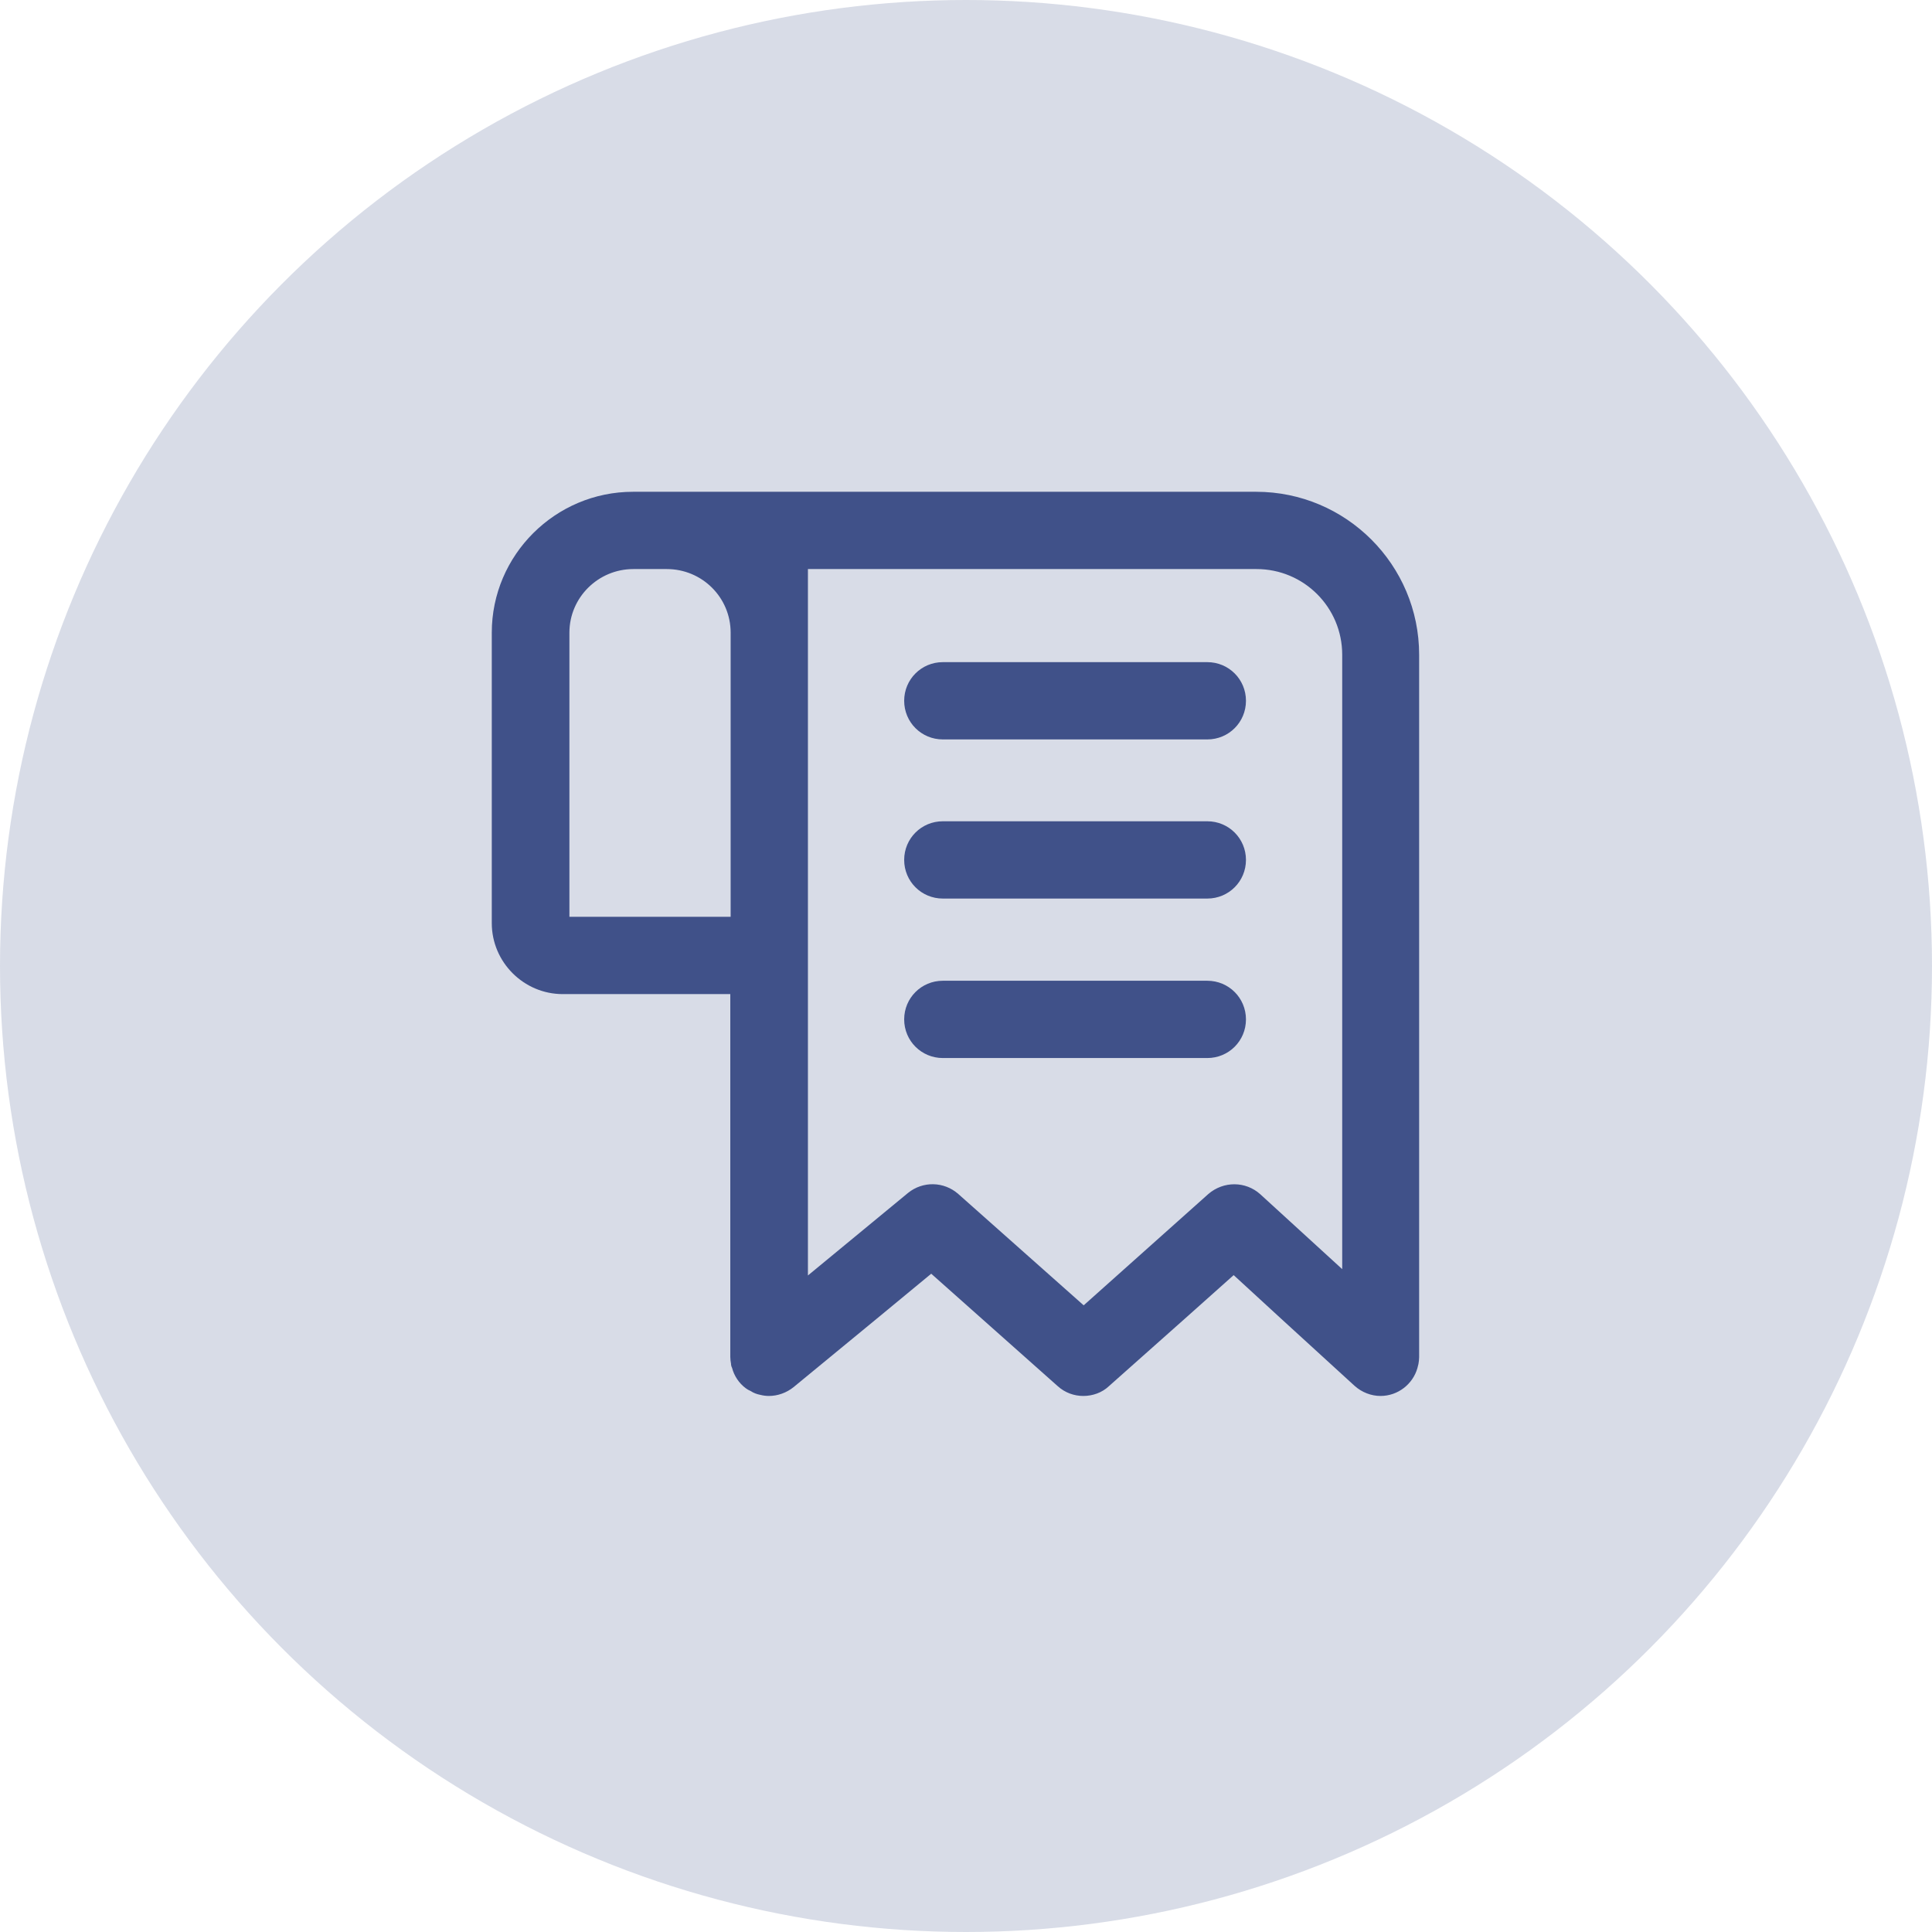 <svg width="55" height="55" viewBox="0 0 55 55" fill="none" xmlns="http://www.w3.org/2000/svg">
<circle opacity="0.2" cx="27.5" cy="27.5" r="27.5" fill="#40528B"/>
<path d="M35.77 14H26.63C26.63 14 26.62 14 26.61 14H18.5C18.5 14 18.49 14 18.48 14H18.02C15.81 14 14 15.8 14 18.01V26.28C14 27.39 14.91 28.3 16.02 28.3H20.79V38.63C20.79 38.7 20.8 38.76 20.81 38.82C20.81 38.86 20.82 38.9 20.84 38.94C20.9 39.17 21.04 39.38 21.23 39.52C21.27 39.55 21.32 39.58 21.37 39.6C21.46 39.66 21.55 39.69 21.65 39.71C21.73 39.73 21.81 39.74 21.89 39.74C22.14 39.74 22.39 39.65 22.59 39.49L24.96 37.54L26.51 36.26L27.95 37.54L30.11 39.46C30.32 39.65 30.58 39.74 30.84 39.74C31.1 39.74 31.37 39.65 31.57 39.46L33.73 37.54L35.12 36.3L36.47 37.54L38.56 39.45C38.77 39.64 39.04 39.74 39.3 39.74C39.8 39.74 40.22 39.4 40.35 38.95C40.36 38.91 40.37 38.87 40.38 38.83C40.39 38.77 40.4 38.7 40.4 38.64V18.64C40.4 16.08 38.32 14 35.76 14H35.77ZM16.21 26.1V18.01C16.21 17.01 17.03 16.2 18.03 16.2H18.98C19.99 16.2 20.8 17.01 20.8 18.01V26.1H16.21ZM35.88 34C35.46 33.62 34.83 33.62 34.4 33.99L30.85 37.16L27.28 33.99C26.87 33.63 26.27 33.62 25.85 33.96L23 36.31V16.2H35.77C37.12 16.2 38.21 17.29 38.21 18.64V36.13L35.88 34Z" fill="#405189"/>
<path d="M34.37 21.05H26.84C26.23 21.05 25.74 20.56 25.74 19.95C25.74 19.34 26.23 18.85 26.84 18.85H34.37C34.98 18.85 35.47 19.34 35.47 19.95C35.47 20.56 34.98 21.05 34.37 21.05Z" fill="#405189"/>
<path d="M34.37 25.58H26.84C26.23 25.58 25.74 25.09 25.74 24.48C25.74 23.87 26.23 23.38 26.84 23.38H34.37C34.98 23.38 35.47 23.87 35.47 24.48C35.47 25.09 34.98 25.58 34.37 25.58Z" fill="#405189"/>
<path d="M34.37 30.12H26.84C26.23 30.12 25.74 29.63 25.74 29.02C25.74 28.41 26.23 27.92 26.84 27.92H34.37C34.98 27.92 35.47 28.41 35.47 29.02C35.47 29.63 34.98 30.12 34.37 30.12Z" fill="#405189"/>
</svg>
